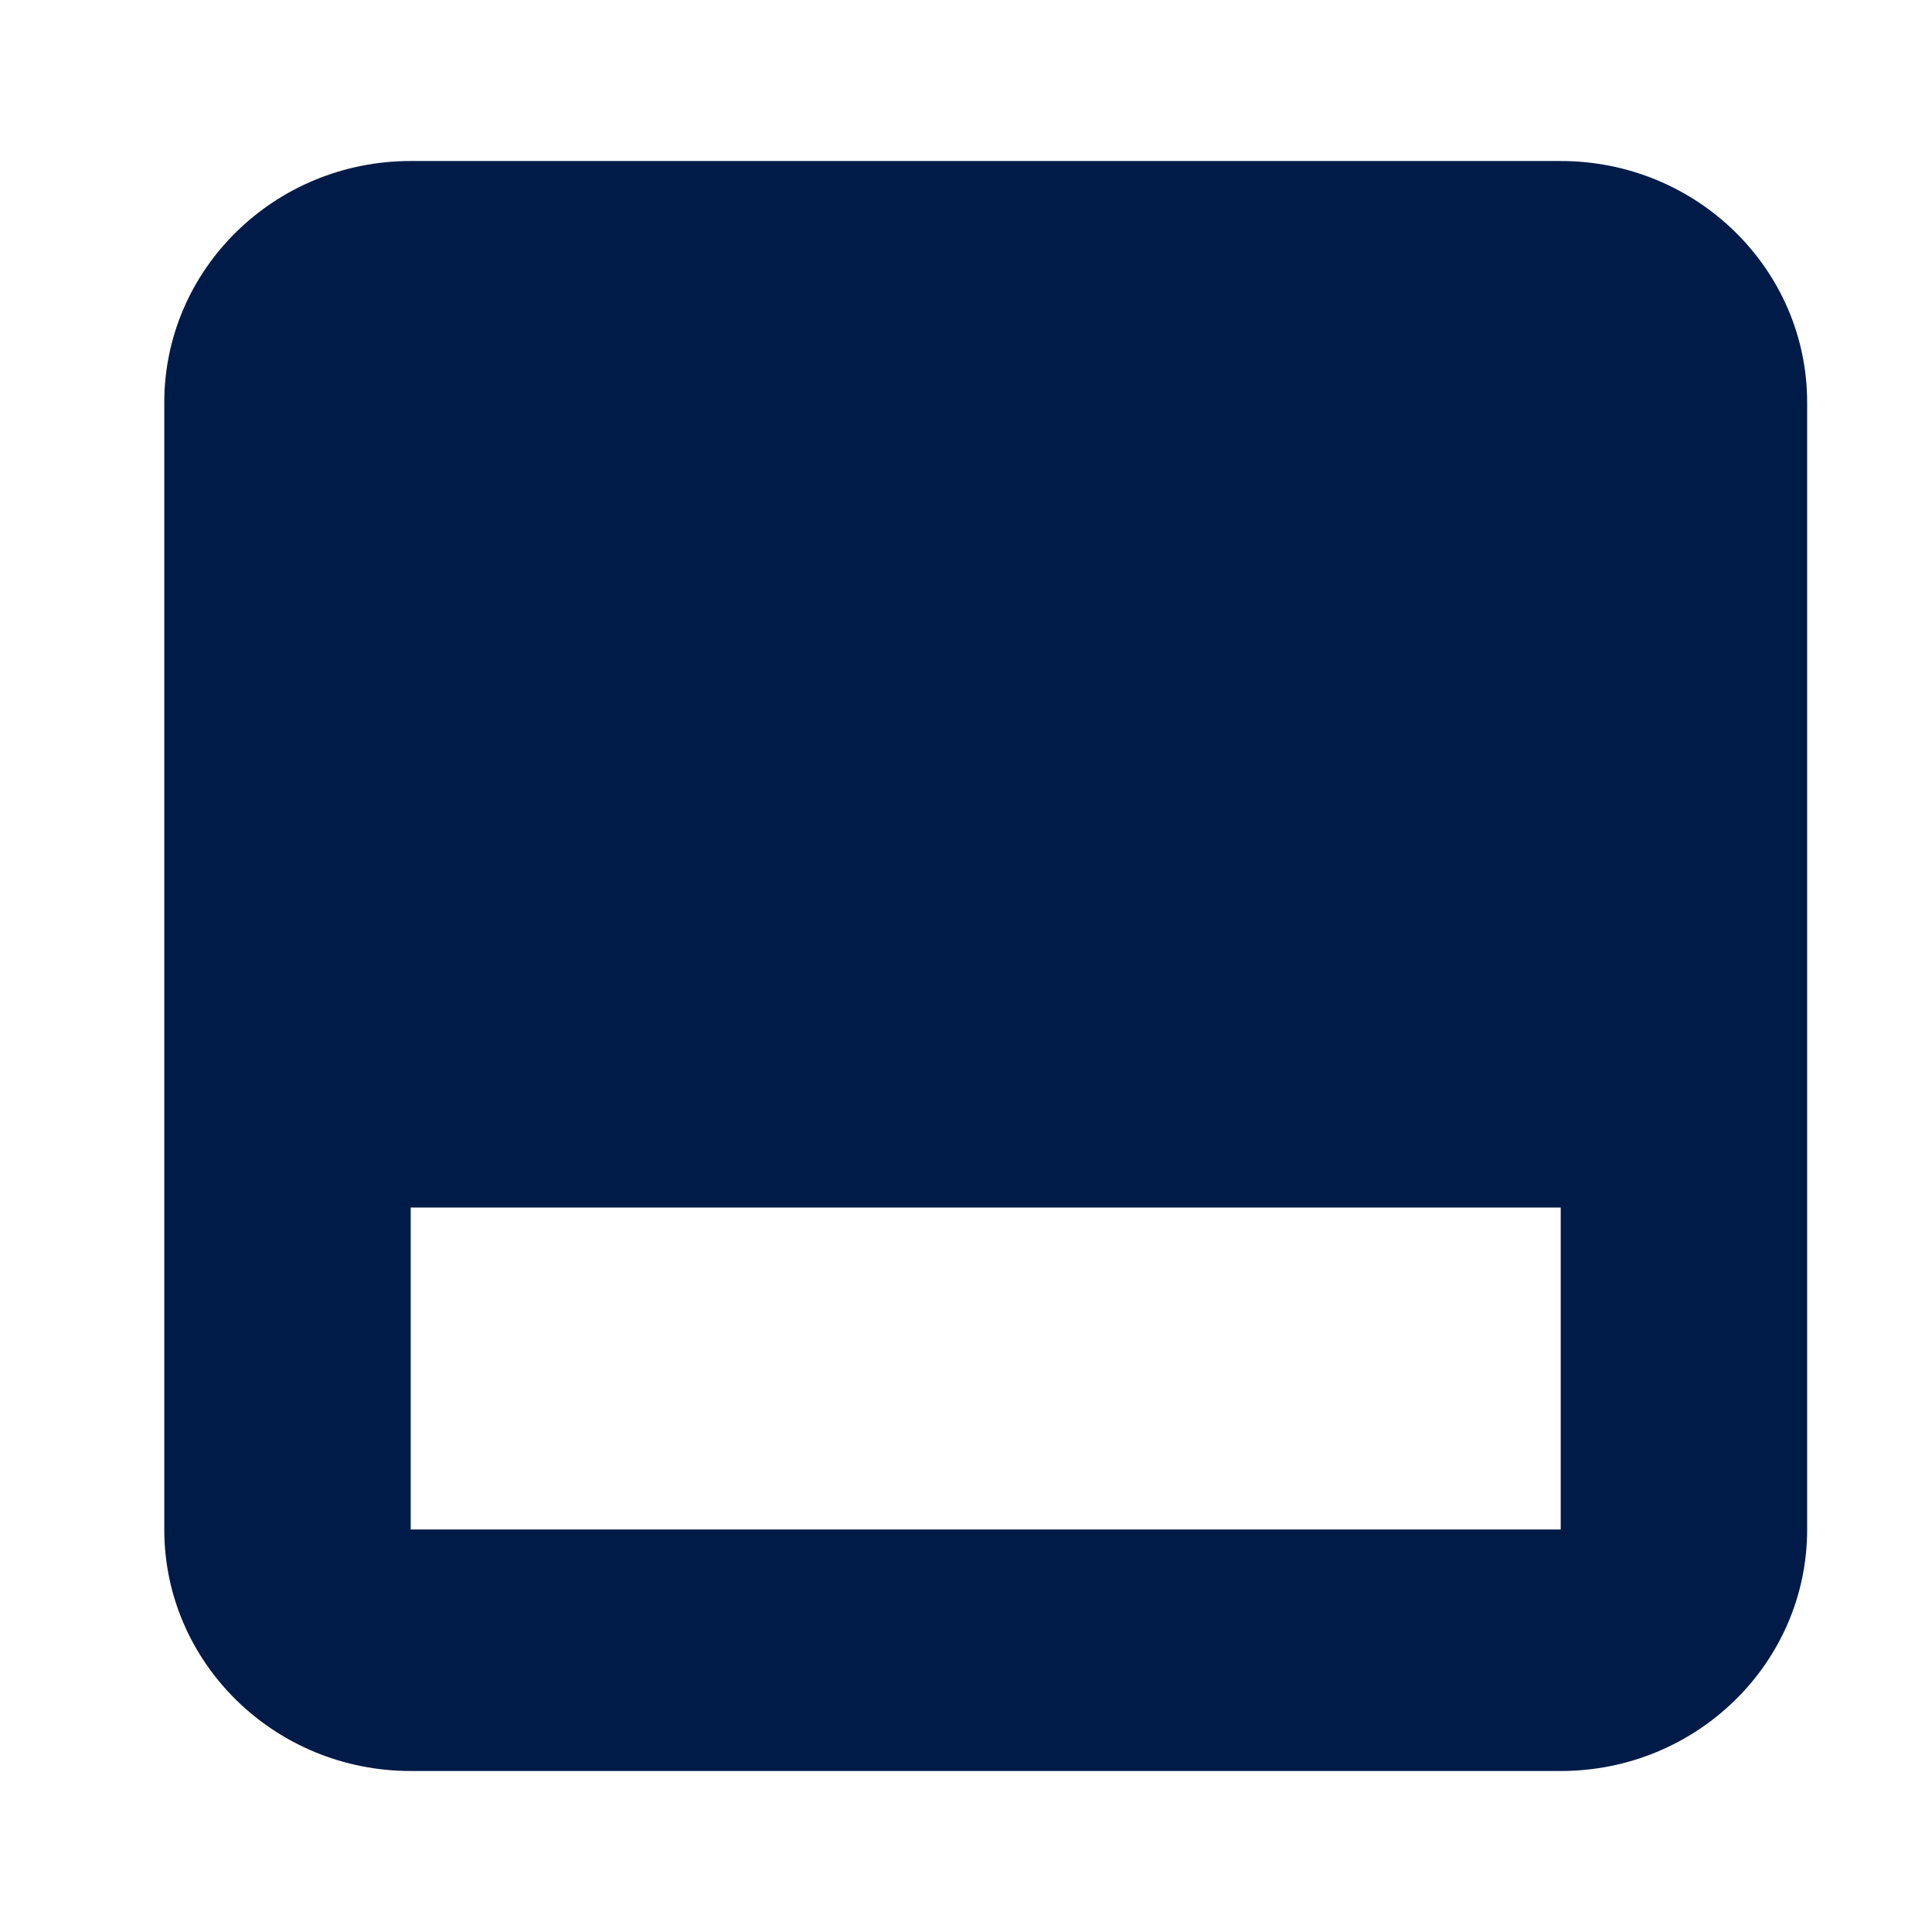 <svg width="98" height="98" fill="none" xmlns="http://www.w3.org/2000/svg"><path fill-rule="evenodd" clip-rule="evenodd" d="M20.833 8.167h58.334c6.903 0 12.5 5.484 12.5 12.25v57.166c0 6.766-5.597 12.25-12.5 12.25H20.833c-6.903 0-12.5-5.484-12.5-12.25V20.417c0-6.766 5.597-12.25 12.5-12.25Zm0 53.083h58.334v16.333H20.833V61.25Z" fill="#001B47"/></svg>
